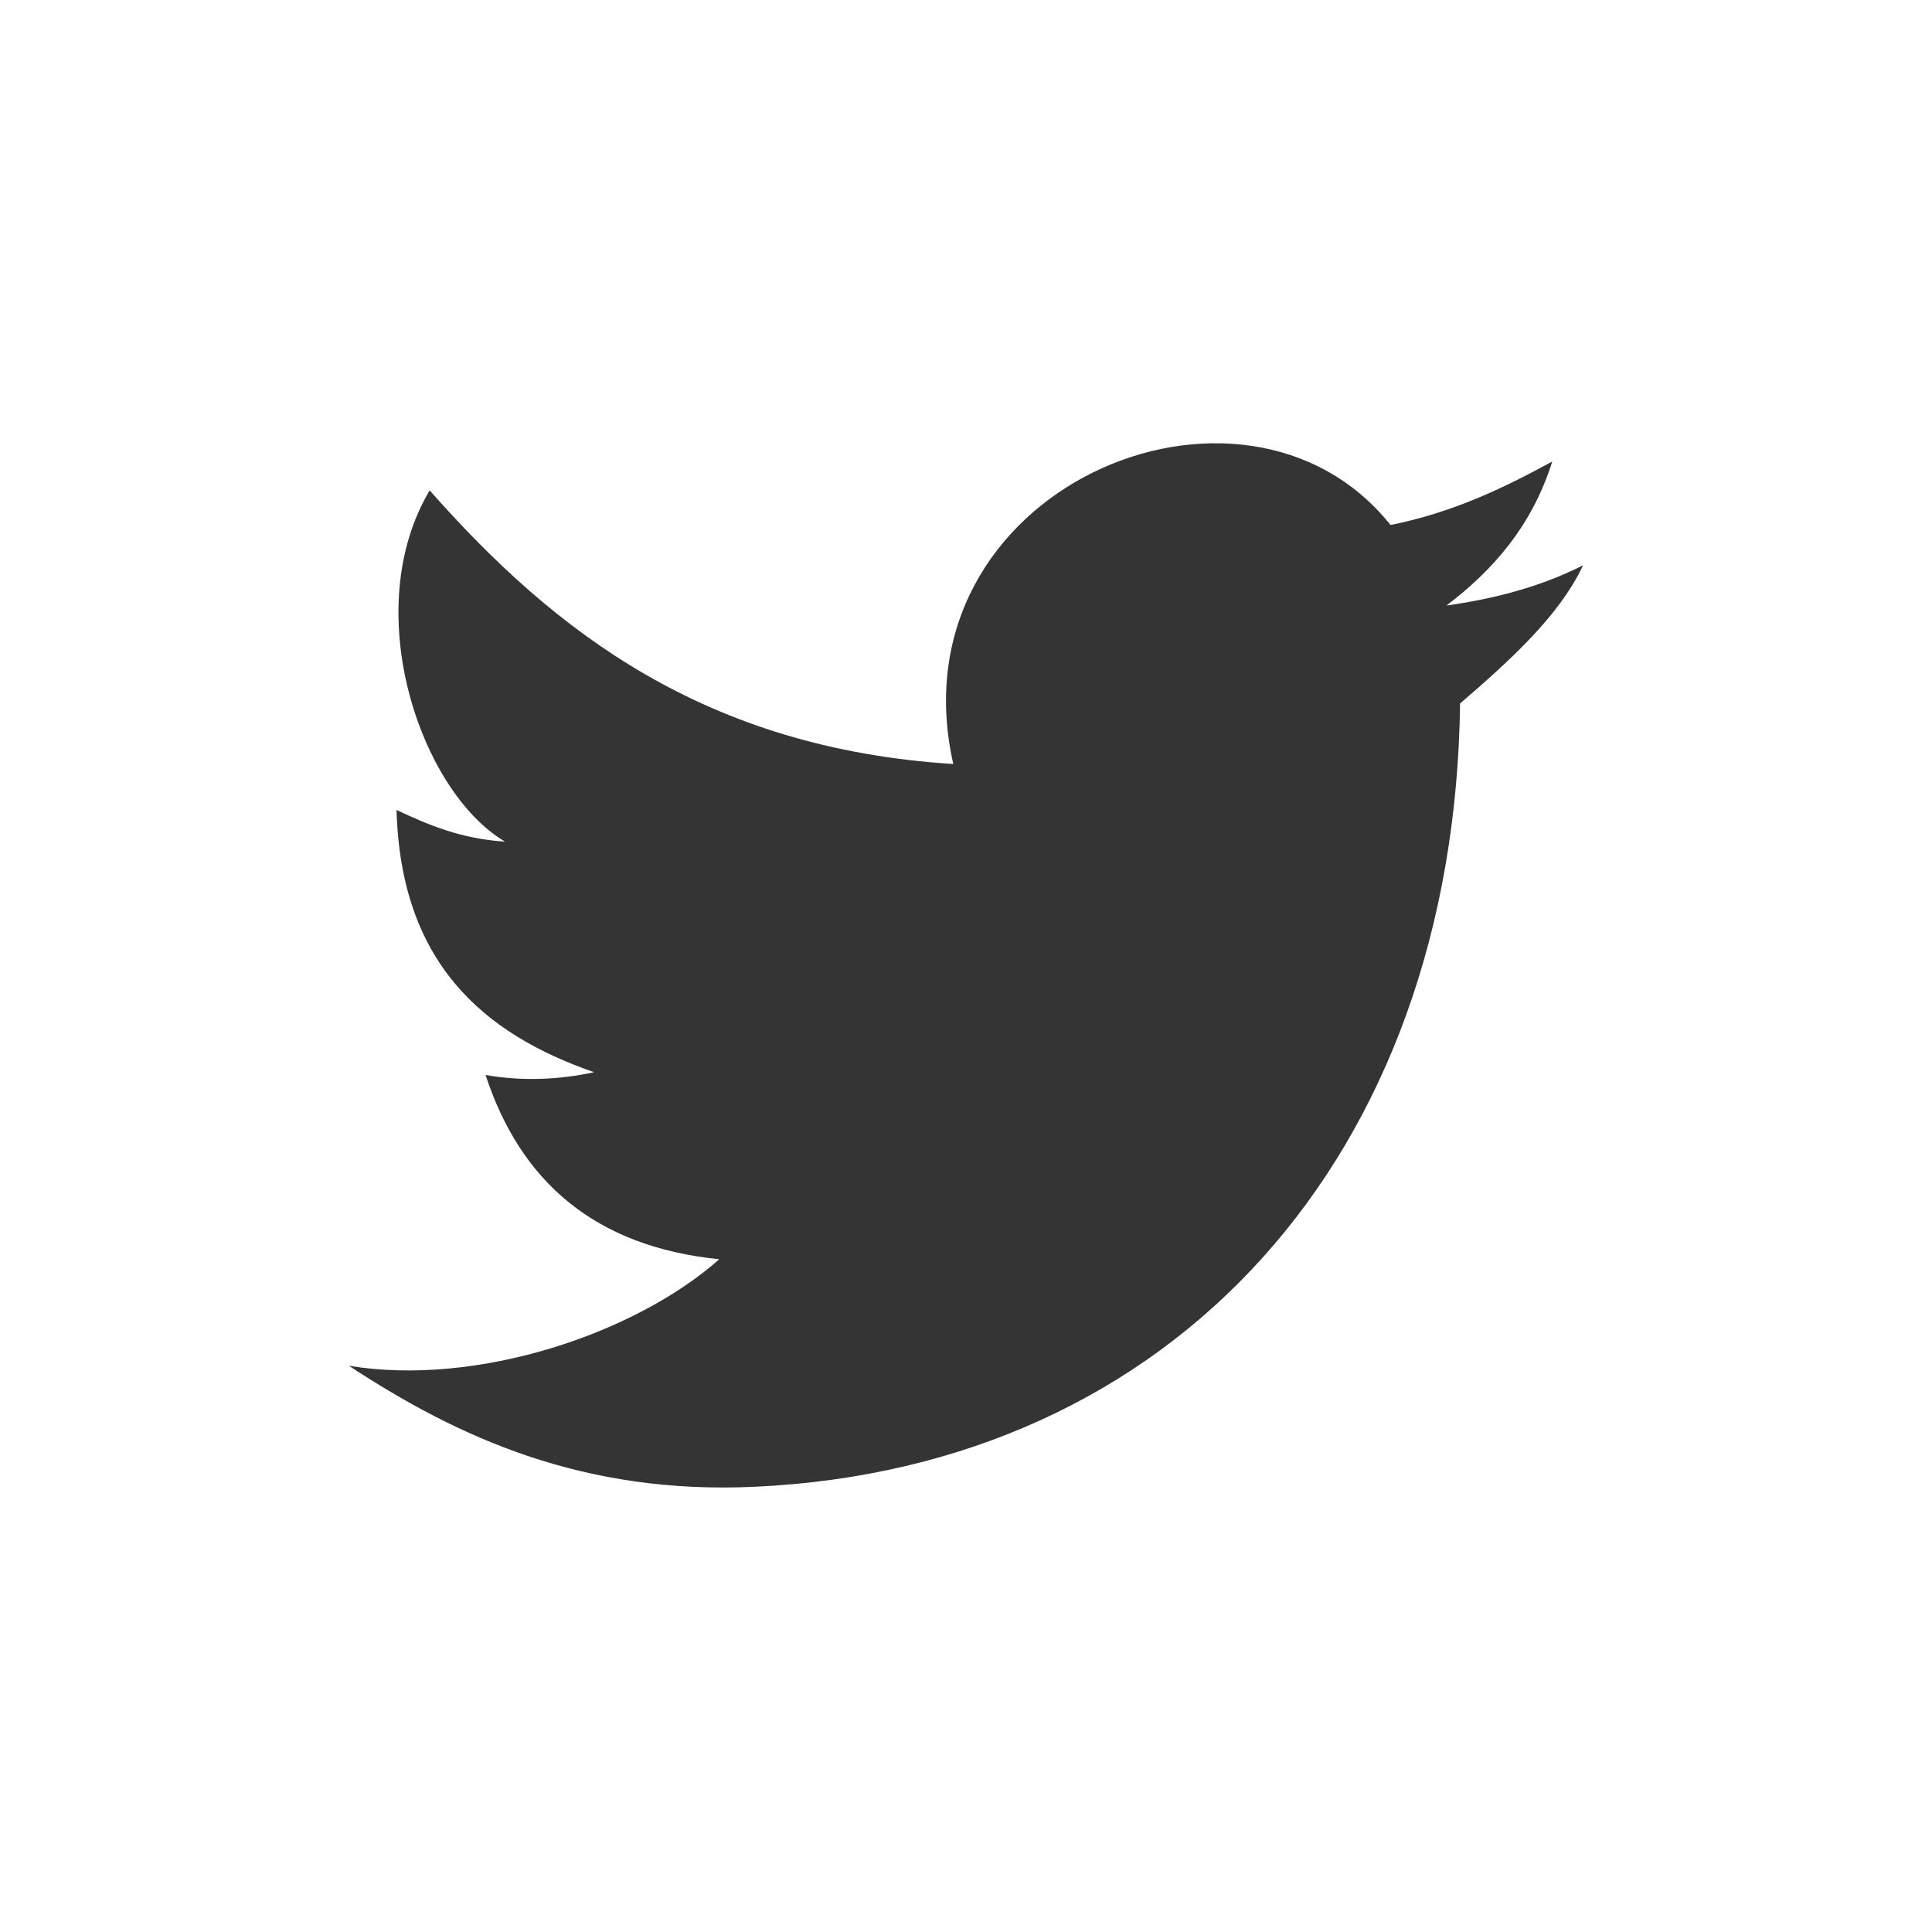 <?xml version="1.0" encoding="UTF-8"?>
<svg width="64px" height="64px" viewBox="0 0 64 64" version="1.1" xmlns="http://www.w3.org/2000/svg" xmlns:xlink="http://www.w3.org/1999/xlink">
    <title>t</title>
    <g id="页面-1" stroke="none" stroke-width="1" fill="none" fill-rule="evenodd">
        <g id="Mempool-前期" transform="translate(-1368, -16)" fill-rule="nonzero">
            <g id="t" transform="translate(1368, 16)">
                <rect id="矩形" x="0" y="0" width="64" height="64"></rect>
                <path d="M48.367,23.303 C48.175,38.319 38.887,48.604 25.023,49.25 C19.306,49.521 15.164,47.611 11.559,45.243 C15.785,45.941 21.025,44.194 23.827,41.714 C19.685,41.297 17.233,39.118 16.085,35.61 C17.282,35.824 18.543,35.767 19.68,35.518 C15.942,34.224 13.273,31.836 13.136,26.831 C14.184,27.325 15.278,27.789 16.73,27.88 C13.933,26.235 11.865,20.222 14.234,16.245 C18.385,20.95 23.379,24.789 31.579,25.309 C29.52,16.21 41.182,11.276 46.063,17.391 C48.126,16.978 49.806,16.169 51.421,15.288 C50.756,17.401 49.476,18.878 47.915,20.059 C49.628,19.82 51.145,19.387 52.441,18.725 C51.637,20.451 49.879,21.999 48.367,23.303 Z" id="路径" fill="#343434"></path>
            </g>
        </g>
    </g>
</svg>